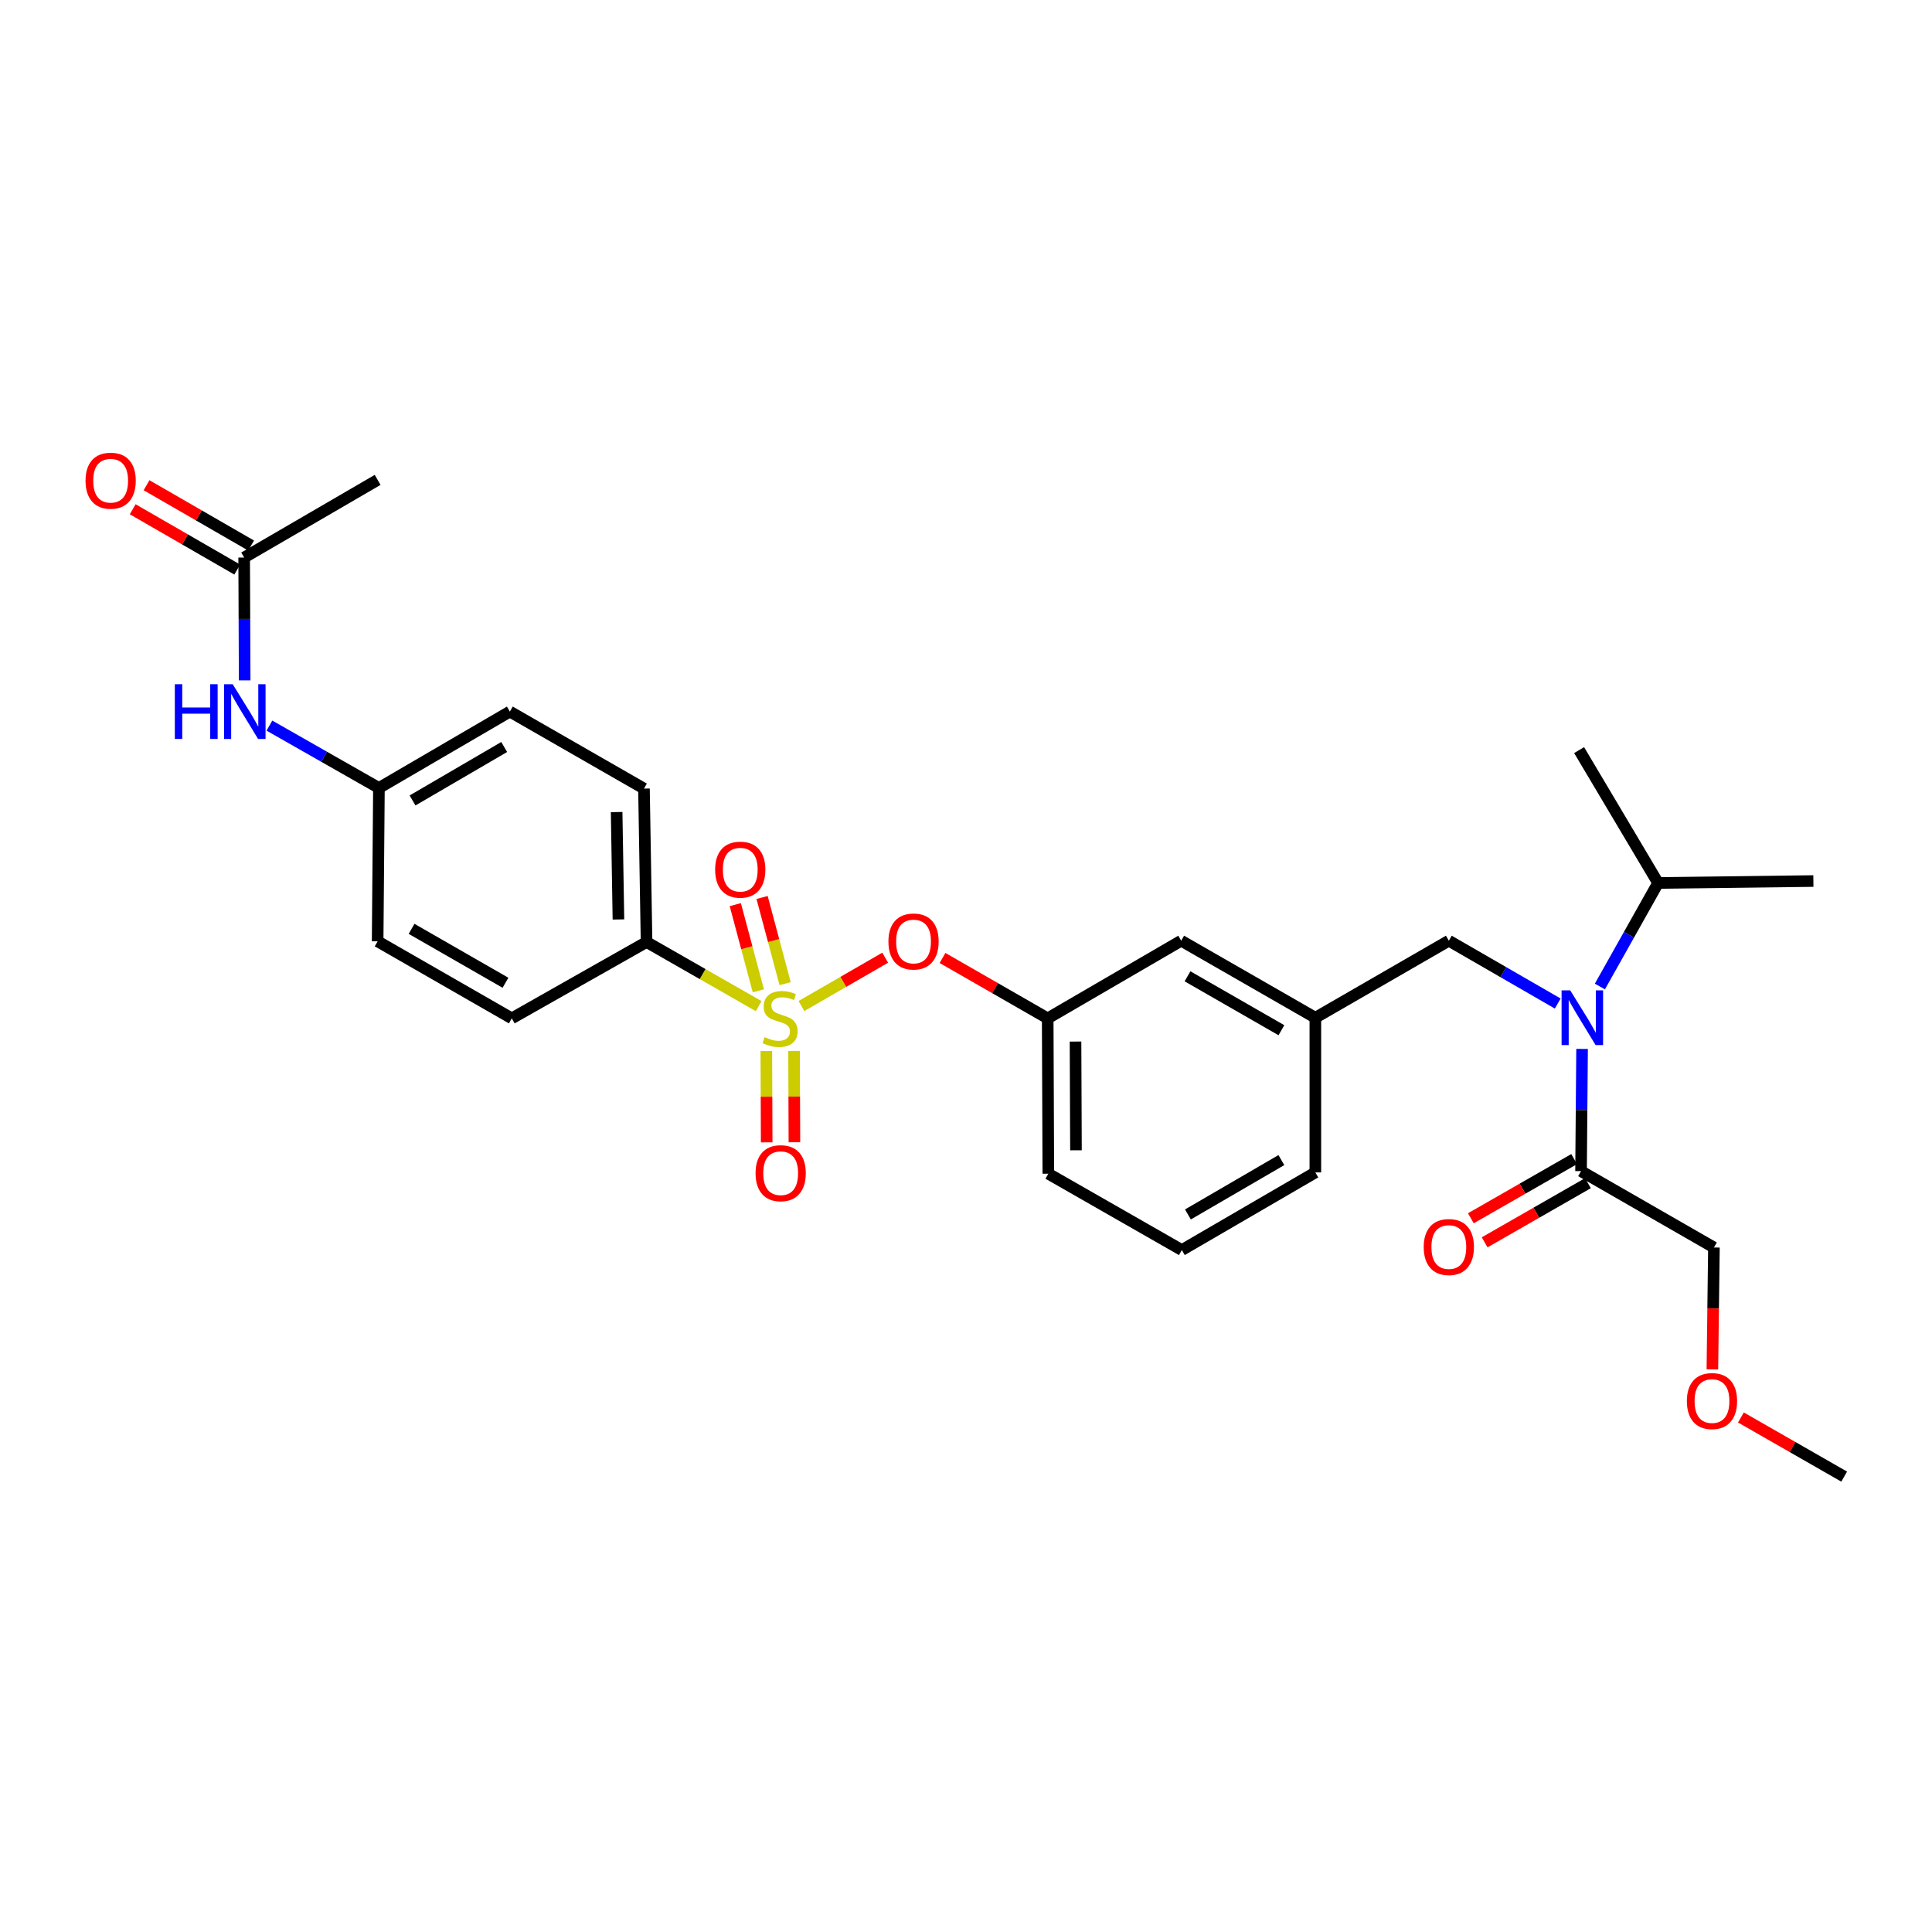 <?xml version='1.0' encoding='iso-8859-1'?>
<svg version='1.1' baseProfile='full'
              xmlns='http://www.w3.org/2000/svg'
                      xmlns:rdkit='http://www.rdkit.org/xml'
                      xmlns:xlink='http://www.w3.org/1999/xlink'
                  xml:space='preserve'
width='1000px' height='1000px' viewBox='0 0 1000 1000'>
<!-- END OF HEADER -->
<rect style='opacity:1.0;fill:#FFFFFF;stroke:none' width='1000' height='1000' x='0' y='0'> </rect>
<path class='bond-1' d='M 414.833,520.714 L 436.503,508.209' style='fill:none;fill-rule:evenodd;stroke:#CCCC00;stroke-width:6px;stroke-linecap:butt;stroke-linejoin:miter;stroke-opacity:1' />
<path class='bond-1' d='M 436.503,508.209 L 458.172,495.703' style='fill:none;fill-rule:evenodd;stroke:#FF0000;stroke-width:6px;stroke-linecap:butt;stroke-linejoin:miter;stroke-opacity:1' />
<path class='bond-3' d='M 392.688,520.774 L 363.671,504.18' style='fill:none;fill-rule:evenodd;stroke:#CCCC00;stroke-width:6px;stroke-linecap:butt;stroke-linejoin:miter;stroke-opacity:1' />
<path class='bond-3' d='M 363.671,504.18 L 334.654,487.585' style='fill:none;fill-rule:evenodd;stroke:#000000;stroke-width:6px;stroke-linecap:butt;stroke-linejoin:miter;stroke-opacity:1' />
<path class='bond-4' d='M 396.649,544.015 L 396.743,567.652' style='fill:none;fill-rule:evenodd;stroke:#CCCC00;stroke-width:6px;stroke-linecap:butt;stroke-linejoin:miter;stroke-opacity:1' />
<path class='bond-4' d='M 396.743,567.652 L 396.837,591.288' style='fill:none;fill-rule:evenodd;stroke:#FF0000;stroke-width:6px;stroke-linecap:butt;stroke-linejoin:miter;stroke-opacity:1' />
<path class='bond-4' d='M 411.002,543.958 L 411.097,567.594' style='fill:none;fill-rule:evenodd;stroke:#CCCC00;stroke-width:6px;stroke-linecap:butt;stroke-linejoin:miter;stroke-opacity:1' />
<path class='bond-4' d='M 411.097,567.594 L 411.191,591.231' style='fill:none;fill-rule:evenodd;stroke:#FF0000;stroke-width:6px;stroke-linecap:butt;stroke-linejoin:miter;stroke-opacity:1' />
<path class='bond-5' d='M 406.382,509.137 L 400.419,486.835' style='fill:none;fill-rule:evenodd;stroke:#CCCC00;stroke-width:6px;stroke-linecap:butt;stroke-linejoin:miter;stroke-opacity:1' />
<path class='bond-5' d='M 400.419,486.835 L 394.455,464.534' style='fill:none;fill-rule:evenodd;stroke:#FF0000;stroke-width:6px;stroke-linecap:butt;stroke-linejoin:miter;stroke-opacity:1' />
<path class='bond-5' d='M 392.516,512.845 L 386.552,490.543' style='fill:none;fill-rule:evenodd;stroke:#CCCC00;stroke-width:6px;stroke-linecap:butt;stroke-linejoin:miter;stroke-opacity:1' />
<path class='bond-5' d='M 386.552,490.543 L 380.589,468.242' style='fill:none;fill-rule:evenodd;stroke:#FF0000;stroke-width:6px;stroke-linecap:butt;stroke-linejoin:miter;stroke-opacity:1' />
<path class='bond-0' d='M 806.281,519.431 L 778.096,503.169' style='fill:none;fill-rule:evenodd;stroke:#0000FF;stroke-width:6px;stroke-linecap:butt;stroke-linejoin:miter;stroke-opacity:1' />
<path class='bond-0' d='M 778.096,503.169 L 749.911,486.907' style='fill:none;fill-rule:evenodd;stroke:#000000;stroke-width:6px;stroke-linecap:butt;stroke-linejoin:miter;stroke-opacity:1' />
<path class='bond-2' d='M 818.879,542.924 L 818.613,574.551' style='fill:none;fill-rule:evenodd;stroke:#0000FF;stroke-width:6px;stroke-linecap:butt;stroke-linejoin:miter;stroke-opacity:1' />
<path class='bond-2' d='M 818.613,574.551 L 818.346,606.178' style='fill:none;fill-rule:evenodd;stroke:#000000;stroke-width:6px;stroke-linecap:butt;stroke-linejoin:miter;stroke-opacity:1' />
<path class='bond-15' d='M 828.097,510.618 L 843.157,483.819' style='fill:none;fill-rule:evenodd;stroke:#0000FF;stroke-width:6px;stroke-linecap:butt;stroke-linejoin:miter;stroke-opacity:1' />
<path class='bond-15' d='M 843.157,483.819 L 858.217,457.02' style='fill:none;fill-rule:evenodd;stroke:#000000;stroke-width:6px;stroke-linecap:butt;stroke-linejoin:miter;stroke-opacity:1' />
<path class='bond-10' d='M 487.849,495.848 L 515.068,511.477' style='fill:none;fill-rule:evenodd;stroke:#FF0000;stroke-width:6px;stroke-linecap:butt;stroke-linejoin:miter;stroke-opacity:1' />
<path class='bond-10' d='M 515.068,511.477 L 542.286,527.105' style='fill:none;fill-rule:evenodd;stroke:#000000;stroke-width:6px;stroke-linecap:butt;stroke-linejoin:miter;stroke-opacity:1' />
<path class='bond-9' d='M 814.779,599.95 L 788.047,615.263' style='fill:none;fill-rule:evenodd;stroke:#000000;stroke-width:6px;stroke-linecap:butt;stroke-linejoin:miter;stroke-opacity:1' />
<path class='bond-9' d='M 788.047,615.263 L 761.316,630.575' style='fill:none;fill-rule:evenodd;stroke:#FF0000;stroke-width:6px;stroke-linecap:butt;stroke-linejoin:miter;stroke-opacity:1' />
<path class='bond-9' d='M 821.913,612.405 L 795.182,627.718' style='fill:none;fill-rule:evenodd;stroke:#000000;stroke-width:6px;stroke-linecap:butt;stroke-linejoin:miter;stroke-opacity:1' />
<path class='bond-9' d='M 795.182,627.718 L 768.45,643.03' style='fill:none;fill-rule:evenodd;stroke:#FF0000;stroke-width:6px;stroke-linecap:butt;stroke-linejoin:miter;stroke-opacity:1' />
<path class='bond-20' d='M 818.346,606.178 L 887.123,645.698' style='fill:none;fill-rule:evenodd;stroke:#000000;stroke-width:6px;stroke-linecap:butt;stroke-linejoin:miter;stroke-opacity:1' />
<path class='bond-13' d='M 334.654,487.585 L 333.322,408.17' style='fill:none;fill-rule:evenodd;stroke:#000000;stroke-width:6px;stroke-linecap:butt;stroke-linejoin:miter;stroke-opacity:1' />
<path class='bond-13' d='M 320.103,475.914 L 319.17,420.323' style='fill:none;fill-rule:evenodd;stroke:#000000;stroke-width:6px;stroke-linecap:butt;stroke-linejoin:miter;stroke-opacity:1' />
<path class='bond-14' d='M 334.654,487.585 L 264.903,527.105' style='fill:none;fill-rule:evenodd;stroke:#000000;stroke-width:6px;stroke-linecap:butt;stroke-linejoin:miter;stroke-opacity:1' />
<path class='bond-6' d='M 126.375,288.581 L 126.509,320.371' style='fill:none;fill-rule:evenodd;stroke:#000000;stroke-width:6px;stroke-linecap:butt;stroke-linejoin:miter;stroke-opacity:1' />
<path class='bond-6' d='M 126.509,320.371 L 126.642,352.161' style='fill:none;fill-rule:evenodd;stroke:#0000FF;stroke-width:6px;stroke-linecap:butt;stroke-linejoin:miter;stroke-opacity:1' />
<path class='bond-11' d='M 129.961,282.364 L 102.906,266.76' style='fill:none;fill-rule:evenodd;stroke:#000000;stroke-width:6px;stroke-linecap:butt;stroke-linejoin:miter;stroke-opacity:1' />
<path class='bond-11' d='M 102.906,266.76 L 75.851,251.156' style='fill:none;fill-rule:evenodd;stroke:#FF0000;stroke-width:6px;stroke-linecap:butt;stroke-linejoin:miter;stroke-opacity:1' />
<path class='bond-11' d='M 122.79,294.798 L 95.735,279.194' style='fill:none;fill-rule:evenodd;stroke:#000000;stroke-width:6px;stroke-linecap:butt;stroke-linejoin:miter;stroke-opacity:1' />
<path class='bond-11' d='M 95.735,279.194 L 68.68,263.59' style='fill:none;fill-rule:evenodd;stroke:#FF0000;stroke-width:6px;stroke-linecap:butt;stroke-linejoin:miter;stroke-opacity:1' />
<path class='bond-23' d='M 126.375,288.581 L 195.464,248.391' style='fill:none;fill-rule:evenodd;stroke:#000000;stroke-width:6px;stroke-linecap:butt;stroke-linejoin:miter;stroke-opacity:1' />
<path class='bond-7' d='M 749.911,486.907 L 680.823,526.778' style='fill:none;fill-rule:evenodd;stroke:#000000;stroke-width:6px;stroke-linecap:butt;stroke-linejoin:miter;stroke-opacity:1' />
<path class='bond-8' d='M 139.448,375.569 L 167.791,391.71' style='fill:none;fill-rule:evenodd;stroke:#0000FF;stroke-width:6px;stroke-linecap:butt;stroke-linejoin:miter;stroke-opacity:1' />
<path class='bond-8' d='M 167.791,391.71 L 196.134,407.851' style='fill:none;fill-rule:evenodd;stroke:#000000;stroke-width:6px;stroke-linecap:butt;stroke-linejoin:miter;stroke-opacity:1' />
<path class='bond-17' d='M 542.286,527.105 L 611.383,486.907' style='fill:none;fill-rule:evenodd;stroke:#000000;stroke-width:6px;stroke-linecap:butt;stroke-linejoin:miter;stroke-opacity:1' />
<path class='bond-24' d='M 542.286,527.105 L 542.613,607.509' style='fill:none;fill-rule:evenodd;stroke:#000000;stroke-width:6px;stroke-linecap:butt;stroke-linejoin:miter;stroke-opacity:1' />
<path class='bond-24' d='M 556.689,539.108 L 556.918,595.39' style='fill:none;fill-rule:evenodd;stroke:#000000;stroke-width:6px;stroke-linecap:butt;stroke-linejoin:miter;stroke-opacity:1' />
<path class='bond-12' d='M 680.823,526.778 L 611.383,486.907' style='fill:none;fill-rule:evenodd;stroke:#000000;stroke-width:6px;stroke-linecap:butt;stroke-linejoin:miter;stroke-opacity:1' />
<path class='bond-12' d='M 663.259,533.245 L 614.652,505.336' style='fill:none;fill-rule:evenodd;stroke:#000000;stroke-width:6px;stroke-linecap:butt;stroke-linejoin:miter;stroke-opacity:1' />
<path class='bond-30' d='M 680.823,526.778 L 680.823,606.84' style='fill:none;fill-rule:evenodd;stroke:#000000;stroke-width:6px;stroke-linecap:butt;stroke-linejoin:miter;stroke-opacity:1' />
<path class='bond-18' d='M 333.322,408.17 L 263.899,368.315' style='fill:none;fill-rule:evenodd;stroke:#000000;stroke-width:6px;stroke-linecap:butt;stroke-linejoin:miter;stroke-opacity:1' />
<path class='bond-19' d='M 264.903,527.105 L 195.464,487.234' style='fill:none;fill-rule:evenodd;stroke:#000000;stroke-width:6px;stroke-linecap:butt;stroke-linejoin:miter;stroke-opacity:1' />
<path class='bond-19' d='M 261.635,508.677 L 213.027,480.767' style='fill:none;fill-rule:evenodd;stroke:#000000;stroke-width:6px;stroke-linecap:butt;stroke-linejoin:miter;stroke-opacity:1' />
<path class='bond-26' d='M 858.217,457.02 L 938.605,456.023' style='fill:none;fill-rule:evenodd;stroke:#000000;stroke-width:6px;stroke-linecap:butt;stroke-linejoin:miter;stroke-opacity:1' />
<path class='bond-27' d='M 858.217,457.02 L 817.349,388.25' style='fill:none;fill-rule:evenodd;stroke:#000000;stroke-width:6px;stroke-linecap:butt;stroke-linejoin:miter;stroke-opacity:1' />
<path class='bond-16' d='M 196.134,407.851 L 195.464,487.234' style='fill:none;fill-rule:evenodd;stroke:#000000;stroke-width:6px;stroke-linecap:butt;stroke-linejoin:miter;stroke-opacity:1' />
<path class='bond-29' d='M 196.134,407.851 L 263.899,368.315' style='fill:none;fill-rule:evenodd;stroke:#000000;stroke-width:6px;stroke-linecap:butt;stroke-linejoin:miter;stroke-opacity:1' />
<path class='bond-29' d='M 213.532,414.318 L 260.967,386.643' style='fill:none;fill-rule:evenodd;stroke:#000000;stroke-width:6px;stroke-linecap:butt;stroke-linejoin:miter;stroke-opacity:1' />
<path class='bond-21' d='M 887.123,645.698 L 886.724,677.249' style='fill:none;fill-rule:evenodd;stroke:#000000;stroke-width:6px;stroke-linecap:butt;stroke-linejoin:miter;stroke-opacity:1' />
<path class='bond-21' d='M 886.724,677.249 L 886.325,708.8' style='fill:none;fill-rule:evenodd;stroke:#FF0000;stroke-width:6px;stroke-linecap:butt;stroke-linejoin:miter;stroke-opacity:1' />
<path class='bond-28' d='M 901.09,733.679 L 927.818,748.985' style='fill:none;fill-rule:evenodd;stroke:#FF0000;stroke-width:6px;stroke-linecap:butt;stroke-linejoin:miter;stroke-opacity:1' />
<path class='bond-28' d='M 927.818,748.985 L 954.545,764.29' style='fill:none;fill-rule:evenodd;stroke:#000000;stroke-width:6px;stroke-linecap:butt;stroke-linejoin:miter;stroke-opacity:1' />
<path class='bond-22' d='M 611.718,647.03 L 542.613,607.509' style='fill:none;fill-rule:evenodd;stroke:#000000;stroke-width:6px;stroke-linecap:butt;stroke-linejoin:miter;stroke-opacity:1' />
<path class='bond-25' d='M 611.718,647.03 L 680.823,606.84' style='fill:none;fill-rule:evenodd;stroke:#000000;stroke-width:6px;stroke-linecap:butt;stroke-linejoin:miter;stroke-opacity:1' />
<path class='bond-25' d='M 614.868,628.593 L 663.241,600.46' style='fill:none;fill-rule:evenodd;stroke:#000000;stroke-width:6px;stroke-linecap:butt;stroke-linejoin:miter;stroke-opacity:1' />
<path  class='atom-0' d='M 395.758 536.825
Q 396.078 536.945, 397.398 537.505
Q 398.718 538.065, 400.158 538.425
Q 401.638 538.745, 403.078 538.745
Q 405.758 538.745, 407.318 537.465
Q 408.878 536.145, 408.878 533.865
Q 408.878 532.305, 408.078 531.345
Q 407.318 530.385, 406.118 529.865
Q 404.918 529.345, 402.918 528.745
Q 400.398 527.985, 398.878 527.265
Q 397.398 526.545, 396.318 525.025
Q 395.278 523.505, 395.278 520.945
Q 395.278 517.385, 397.678 515.185
Q 400.118 512.985, 404.918 512.985
Q 408.198 512.985, 411.918 514.545
L 410.998 517.625
Q 407.598 516.225, 405.038 516.225
Q 402.278 516.225, 400.758 517.385
Q 399.238 518.505, 399.278 520.465
Q 399.278 521.985, 400.038 522.905
Q 400.838 523.825, 401.958 524.345
Q 403.118 524.865, 405.038 525.465
Q 407.598 526.265, 409.118 527.065
Q 410.638 527.865, 411.718 529.505
Q 412.838 531.105, 412.838 533.865
Q 412.838 537.785, 410.198 539.905
Q 407.598 541.985, 403.238 541.985
Q 400.718 541.985, 398.798 541.425
Q 396.918 540.905, 394.678 539.985
L 395.758 536.825
' fill='#CCCC00'/>
<path  class='atom-1' d='M 812.756 512.618
L 822.036 527.618
Q 822.956 529.098, 824.436 531.778
Q 825.916 534.458, 825.996 534.618
L 825.996 512.618
L 829.756 512.618
L 829.756 540.938
L 825.876 540.938
L 815.916 524.538
Q 814.756 522.618, 813.516 520.418
Q 812.316 518.218, 811.956 517.538
L 811.956 540.938
L 808.276 540.938
L 808.276 512.618
L 812.756 512.618
' fill='#0000FF'/>
<path  class='atom-2' d='M 459.847 487.314
Q 459.847 480.514, 463.207 476.714
Q 466.567 472.914, 472.847 472.914
Q 479.127 472.914, 482.487 476.714
Q 485.847 480.514, 485.847 487.314
Q 485.847 494.194, 482.447 498.114
Q 479.047 501.994, 472.847 501.994
Q 466.607 501.994, 463.207 498.114
Q 459.847 494.234, 459.847 487.314
M 472.847 498.794
Q 477.167 498.794, 479.487 495.914
Q 481.847 492.994, 481.847 487.314
Q 481.847 481.754, 479.487 478.954
Q 477.167 476.114, 472.847 476.114
Q 468.527 476.114, 466.167 478.914
Q 463.847 481.714, 463.847 487.314
Q 463.847 493.034, 466.167 495.914
Q 468.527 498.794, 472.847 498.794
' fill='#FF0000'/>
<path  class='atom-5' d='M 391.077 607.239
Q 391.077 600.439, 394.437 596.639
Q 397.797 592.839, 404.077 592.839
Q 410.357 592.839, 413.717 596.639
Q 417.077 600.439, 417.077 607.239
Q 417.077 614.119, 413.677 618.039
Q 410.277 621.919, 404.077 621.919
Q 397.837 621.919, 394.437 618.039
Q 391.077 614.159, 391.077 607.239
M 404.077 618.719
Q 408.397 618.719, 410.717 615.839
Q 413.077 612.919, 413.077 607.239
Q 413.077 601.679, 410.717 598.879
Q 408.397 596.039, 404.077 596.039
Q 399.757 596.039, 397.397 598.839
Q 395.077 601.639, 395.077 607.239
Q 395.077 612.959, 397.397 615.839
Q 399.757 618.719, 404.077 618.719
' fill='#FF0000'/>
<path  class='atom-6' d='M 370.153 450.131
Q 370.153 443.331, 373.513 439.531
Q 376.873 435.731, 383.153 435.731
Q 389.433 435.731, 392.793 439.531
Q 396.153 443.331, 396.153 450.131
Q 396.153 457.011, 392.753 460.931
Q 389.353 464.811, 383.153 464.811
Q 376.913 464.811, 373.513 460.931
Q 370.153 457.051, 370.153 450.131
M 383.153 461.611
Q 387.473 461.611, 389.793 458.731
Q 392.153 455.811, 392.153 450.131
Q 392.153 444.571, 389.793 441.771
Q 387.473 438.931, 383.153 438.931
Q 378.833 438.931, 376.473 441.731
Q 374.153 444.531, 374.153 450.131
Q 374.153 455.851, 376.473 458.731
Q 378.833 461.611, 383.153 461.611
' fill='#FF0000'/>
<path  class='atom-9' d='M 90.49 354.155
L 94.33 354.155
L 94.33 366.195
L 108.81 366.195
L 108.81 354.155
L 112.65 354.155
L 112.65 382.475
L 108.81 382.475
L 108.81 369.395
L 94.33 369.395
L 94.33 382.475
L 90.49 382.475
L 90.49 354.155
' fill='#0000FF'/>
<path  class='atom-9' d='M 120.45 354.155
L 129.73 369.155
Q 130.65 370.635, 132.13 373.315
Q 133.61 375.995, 133.69 376.155
L 133.69 354.155
L 137.45 354.155
L 137.45 382.475
L 133.57 382.475
L 123.61 366.075
Q 122.45 364.155, 121.21 361.955
Q 120.01 359.755, 119.65 359.075
L 119.65 382.475
L 115.97 382.475
L 115.97 354.155
L 120.45 354.155
' fill='#0000FF'/>
<path  class='atom-10' d='M 736.911 645.459
Q 736.911 638.659, 740.271 634.859
Q 743.631 631.059, 749.911 631.059
Q 756.191 631.059, 759.551 634.859
Q 762.911 638.659, 762.911 645.459
Q 762.911 652.339, 759.511 656.259
Q 756.111 660.139, 749.911 660.139
Q 743.671 660.139, 740.271 656.259
Q 736.911 652.379, 736.911 645.459
M 749.911 656.939
Q 754.231 656.939, 756.551 654.059
Q 758.911 651.139, 758.911 645.459
Q 758.911 639.899, 756.551 637.099
Q 754.231 634.259, 749.911 634.259
Q 745.591 634.259, 743.231 637.059
Q 740.911 639.859, 740.911 645.459
Q 740.911 651.179, 743.231 654.059
Q 745.591 656.939, 749.911 656.939
' fill='#FF0000'/>
<path  class='atom-12' d='M 44.271 248.806
Q 44.271 242.006, 47.631 238.206
Q 50.991 234.406, 57.271 234.406
Q 63.551 234.406, 66.911 238.206
Q 70.271 242.006, 70.271 248.806
Q 70.271 255.686, 66.871 259.606
Q 63.471 263.486, 57.271 263.486
Q 51.031 263.486, 47.631 259.606
Q 44.271 255.726, 44.271 248.806
M 57.271 260.286
Q 61.591 260.286, 63.911 257.406
Q 66.271 254.486, 66.271 248.806
Q 66.271 243.246, 63.911 240.446
Q 61.591 237.606, 57.271 237.606
Q 52.951 237.606, 50.591 240.406
Q 48.271 243.206, 48.271 248.806
Q 48.271 254.526, 50.591 257.406
Q 52.951 260.286, 57.271 260.286
' fill='#FF0000'/>
<path  class='atom-22' d='M 873.119 725.185
Q 873.119 718.385, 876.479 714.585
Q 879.839 710.785, 886.119 710.785
Q 892.399 710.785, 895.759 714.585
Q 899.119 718.385, 899.119 725.185
Q 899.119 732.065, 895.719 735.985
Q 892.319 739.865, 886.119 739.865
Q 879.879 739.865, 876.479 735.985
Q 873.119 732.105, 873.119 725.185
M 886.119 736.665
Q 890.439 736.665, 892.759 733.785
Q 895.119 730.865, 895.119 725.185
Q 895.119 719.625, 892.759 716.825
Q 890.439 713.985, 886.119 713.985
Q 881.799 713.985, 879.439 716.785
Q 877.119 719.585, 877.119 725.185
Q 877.119 730.905, 879.439 733.785
Q 881.799 736.665, 886.119 736.665
' fill='#FF0000'/>
</svg>
